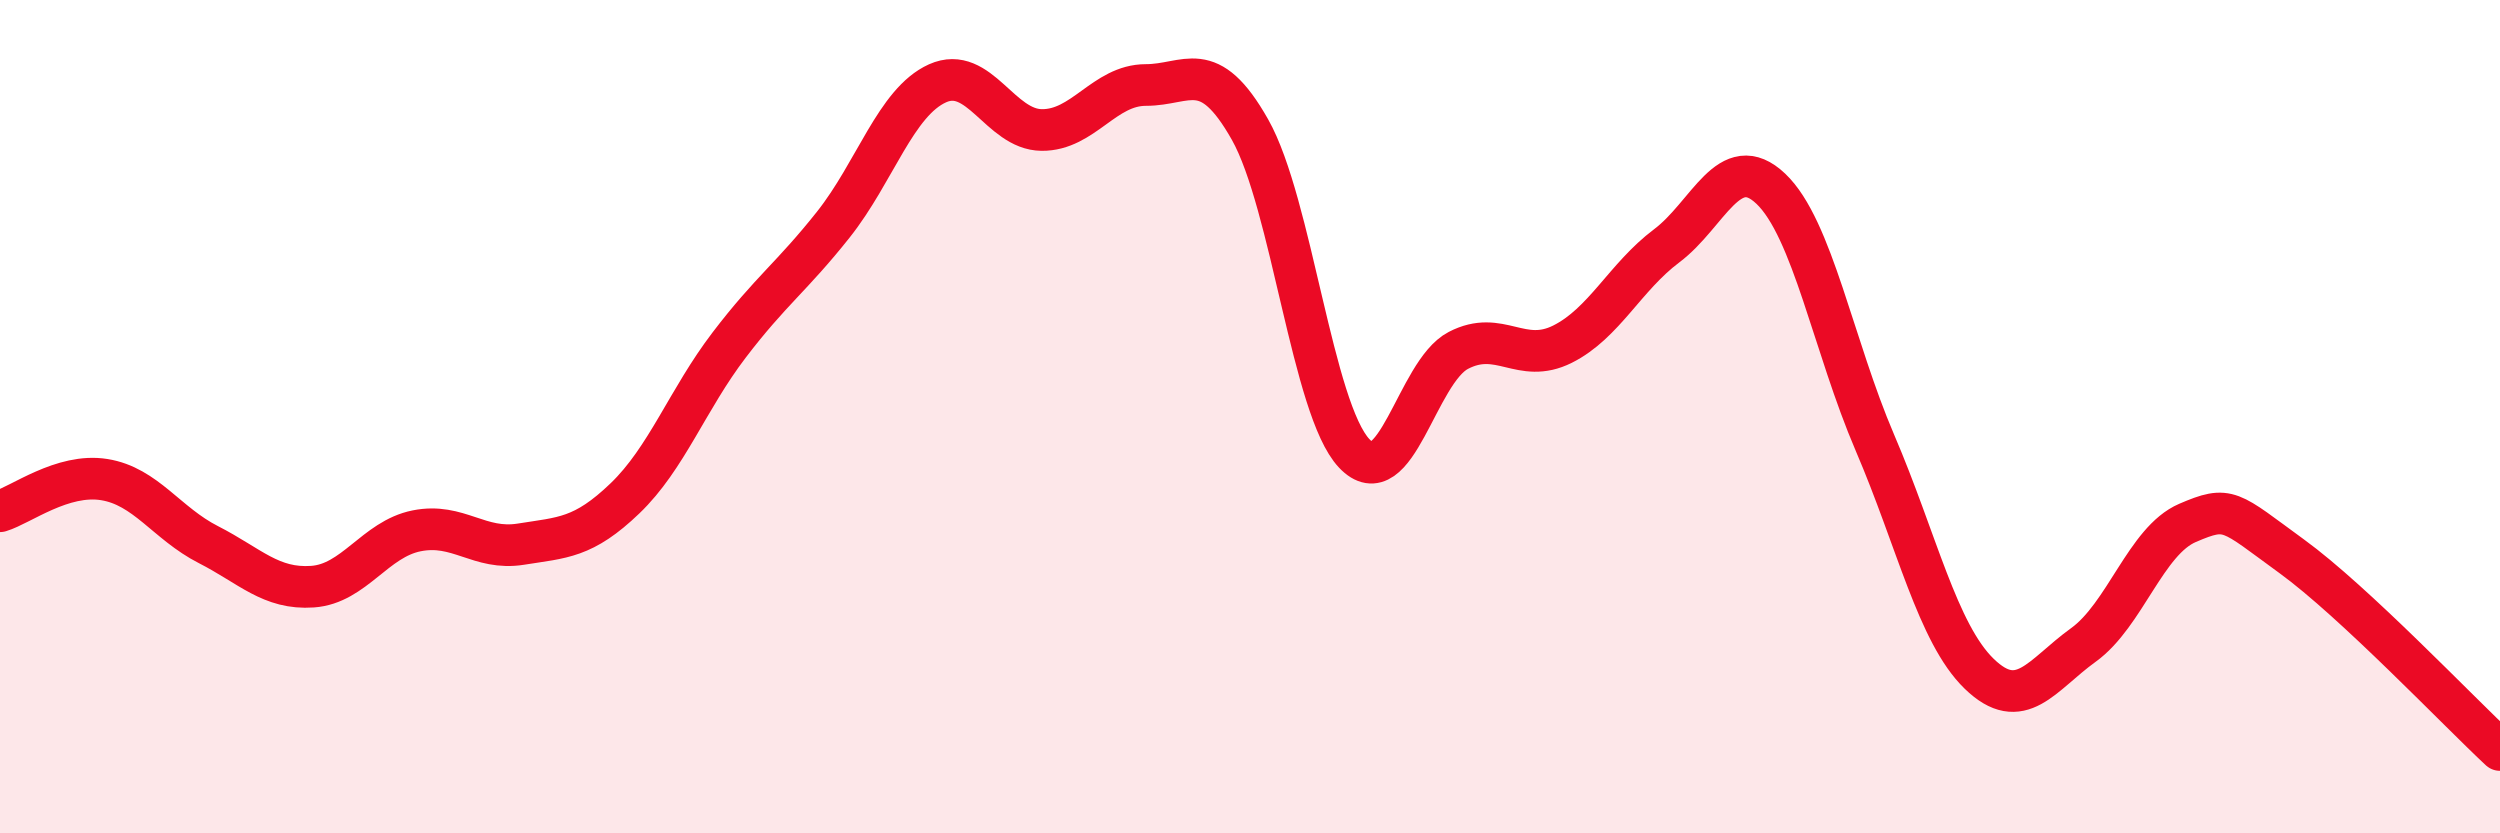 
    <svg width="60" height="20" viewBox="0 0 60 20" xmlns="http://www.w3.org/2000/svg">
      <path
        d="M 0,12.27 C 0.5,12.12 1.5,11.35 2.5,11.51 C 3.5,11.67 4,12.56 5,13.07 C 6,13.58 6.5,14.15 7.5,14.08 C 8.5,14.01 9,12.94 10,12.74 C 11,12.54 11.5,13.22 12.5,13.06 C 13.5,12.9 14,12.92 15,11.96 C 16,11 16.5,9.59 17.5,8.28 C 18.5,6.97 19,6.65 20,5.39 C 21,4.13 21.5,2.45 22.5,2 C 23.5,1.55 24,3.11 25,3.12 C 26,3.13 26.5,2.04 27.5,2.04 C 28.5,2.04 29,1.34 30,3.11 C 31,4.88 31.5,9.82 32.5,10.88 C 33.5,11.94 34,8.93 35,8.41 C 36,7.89 36.5,8.76 37.5,8.26 C 38.5,7.76 39,6.65 40,5.9 C 41,5.15 41.5,3.58 42.5,4.53 C 43.5,5.48 44,8.3 45,10.63 C 46,12.96 46.5,15.2 47.5,16.17 C 48.5,17.14 49,16.2 50,15.48 C 51,14.76 51.5,12.98 52.5,12.55 C 53.5,12.12 53.5,12.26 55,13.35 C 56.5,14.44 59,17.07 60,18L60 20L0 20Z"
        fill="#EB0A25"
        opacity="0.1"
        stroke-linecap="round"
        stroke-linejoin="round"
      />
      <path
        d="M 0,12.27 C 0.5,12.12 1.5,11.35 2.5,11.51 C 3.5,11.67 4,12.56 5,13.07 C 6,13.58 6.5,14.15 7.5,14.08 C 8.5,14.01 9,12.94 10,12.74 C 11,12.54 11.5,13.22 12.5,13.06 C 13.5,12.9 14,12.92 15,11.96 C 16,11 16.5,9.59 17.5,8.28 C 18.5,6.97 19,6.65 20,5.39 C 21,4.13 21.5,2.45 22.5,2 C 23.5,1.55 24,3.11 25,3.12 C 26,3.13 26.5,2.04 27.5,2.04 C 28.5,2.04 29,1.34 30,3.11 C 31,4.88 31.5,9.82 32.5,10.88 C 33.5,11.94 34,8.93 35,8.41 C 36,7.89 36.5,8.76 37.5,8.26 C 38.5,7.76 39,6.65 40,5.9 C 41,5.15 41.5,3.58 42.5,4.53 C 43.5,5.48 44,8.3 45,10.63 C 46,12.96 46.5,15.2 47.5,16.17 C 48.5,17.14 49,16.2 50,15.48 C 51,14.76 51.5,12.98 52.5,12.55 C 53.5,12.12 53.5,12.26 55,13.35 C 56.5,14.44 59,17.07 60,18"
        stroke="#EB0A25"
        stroke-width="1"
        fill="none"
        stroke-linecap="round"
        stroke-linejoin="round"
      />
    </svg>
  